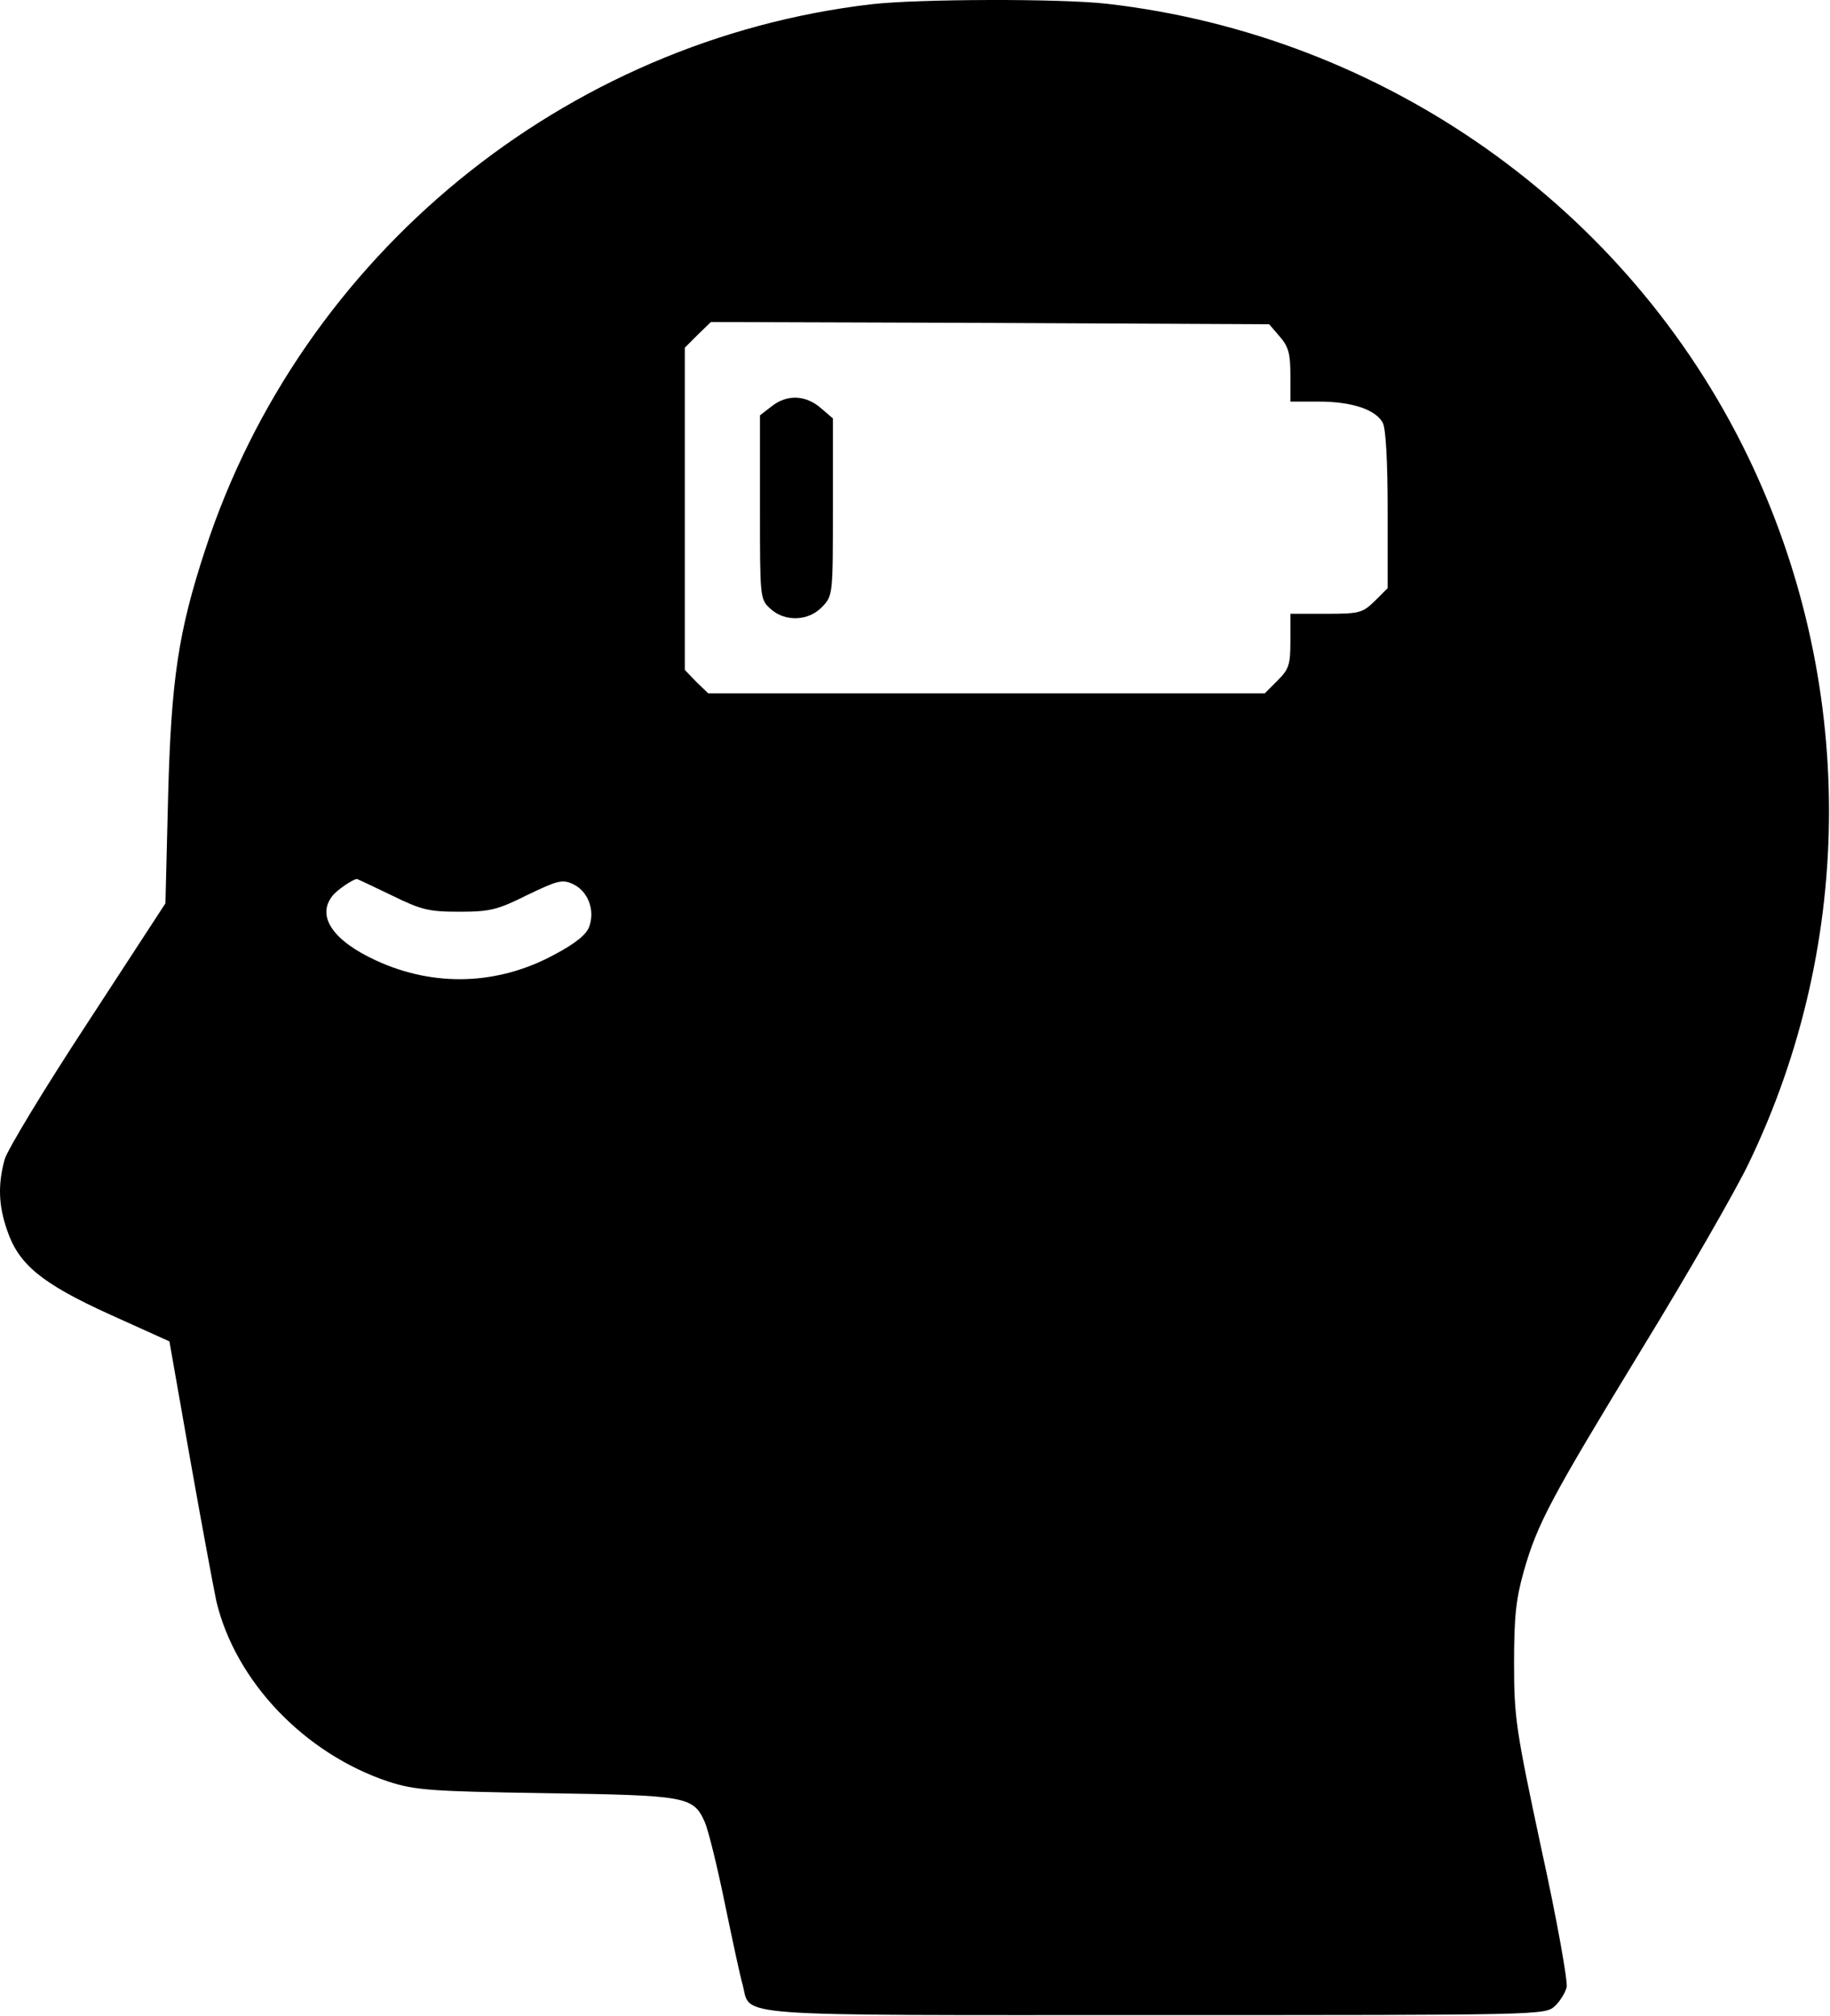 <svg width="414" height="456" viewBox="0 0 414 456" fill="none" xmlns="http://www.w3.org/2000/svg">
<path d="M197.226 0.952C127.726 9.052 68.226 57.652 46.426 124.352C40.326 142.952 38.726 153.652 38.026 180.352L37.426 204.352L19.826 231.352C10.126 246.152 1.626 260.152 1.026 262.352C-0.474 267.952 -0.374 272.652 1.626 278.352C4.226 286.052 9.426 290.352 24.826 297.352L38.326 303.452L43.026 330.152C45.626 344.852 48.326 359.252 48.926 362.152C53.226 380.352 68.926 396.752 87.926 403.052C93.826 404.952 97.226 405.252 123.426 405.652C155.326 406.152 156.826 406.352 159.426 412.152C160.226 413.952 162.226 422.052 163.926 430.352C165.626 438.552 167.426 447.052 168.026 449.052C169.926 456.352 163.526 455.852 261.426 455.852C348.526 455.852 349.526 455.852 351.726 453.852C352.926 452.752 354.126 450.752 354.426 449.552C354.726 448.352 352.226 434.252 348.726 418.352C342.926 391.252 342.526 388.452 342.526 376.352C342.526 365.852 342.926 361.852 344.726 355.452C347.826 344.552 350.926 338.852 371.926 304.352C382.026 287.852 392.626 269.352 395.526 263.352C419.926 212.852 419.826 153.852 395.426 103.252C368.226 46.952 313.226 8.052 250.426 0.852C239.926 -0.348 207.726 -0.248 197.226 0.952ZM289.526 76.152C291.526 78.452 291.926 80.052 291.926 84.952V90.852H298.426C305.826 90.852 311.226 92.652 312.826 95.652C313.526 96.952 313.926 104.652 313.926 115.352V133.052L311.026 135.952C308.226 138.652 307.626 138.852 300.026 138.852H291.926V144.952C291.926 150.352 291.626 151.352 289.026 153.952L286.126 156.852H223.126H160.226L157.526 154.252L154.926 151.552V115.152V78.652L157.826 75.752L160.826 72.852L223.926 73.052L287.126 73.352L289.526 76.152ZM88.626 202.552C95.326 205.852 97.026 206.252 103.926 206.252C110.826 206.252 112.526 205.852 119.326 202.452C126.226 199.152 127.226 198.852 129.726 200.052C133.026 201.652 134.626 205.852 133.326 209.552C132.726 211.352 130.326 213.352 125.426 215.952C112.726 222.852 98.326 223.352 85.226 217.352C75.326 212.852 71.526 207.252 75.226 202.652C76.226 201.352 79.726 198.952 80.726 198.852C80.926 198.852 84.426 200.552 88.626 202.552Z" fill="black"/>
<path d="M174.526 91.954L171.926 93.954V114.754C171.926 135.154 171.926 135.554 174.226 137.654C177.526 140.754 182.926 140.554 186.026 137.254C188.426 134.754 188.426 134.454 188.426 114.654V94.654L185.626 92.254C182.226 89.354 178.026 89.154 174.526 91.954Z" fill="black"/>
</svg>

